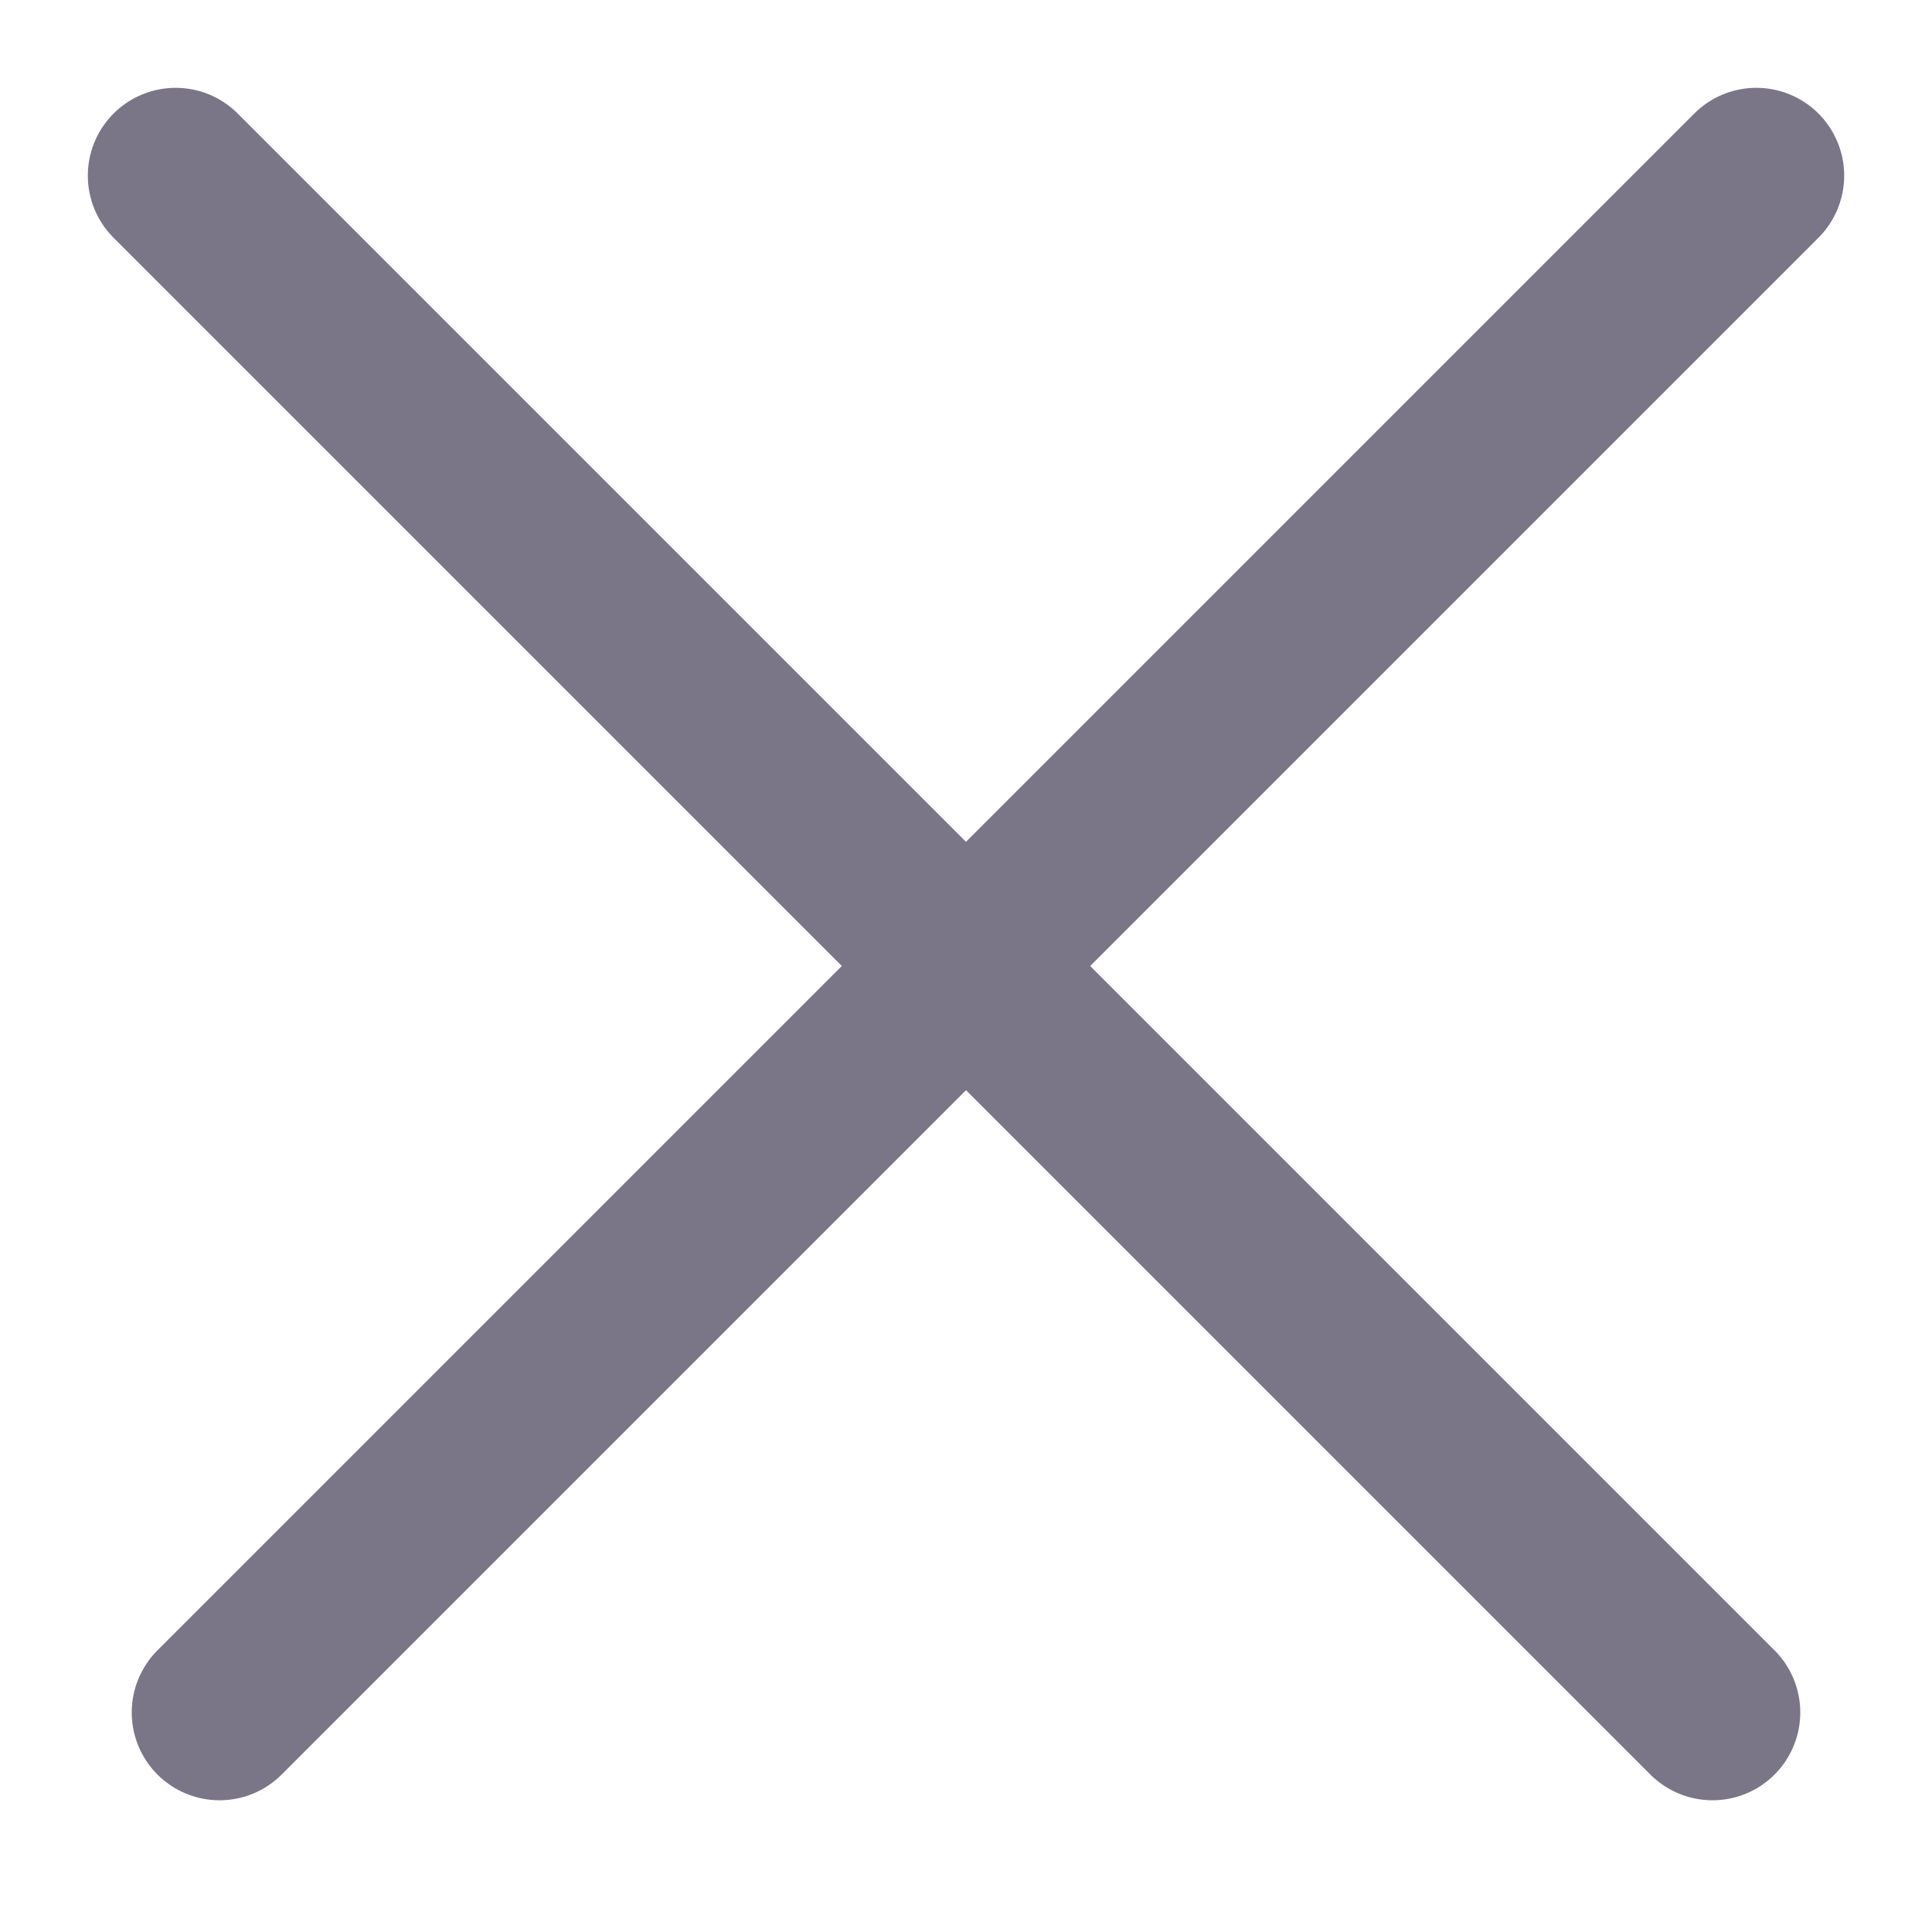<svg width="11" height="11" viewBox="0 0 11 11" fill="none" xmlns="http://www.w3.org/2000/svg">
<path d="M1 1L9.75 9.75" stroke="#7A7687" stroke-linecap="round"/>
<path d="M10 1L1.25 9.75" stroke="#7A7687" stroke-linecap="round"/>
</svg>
